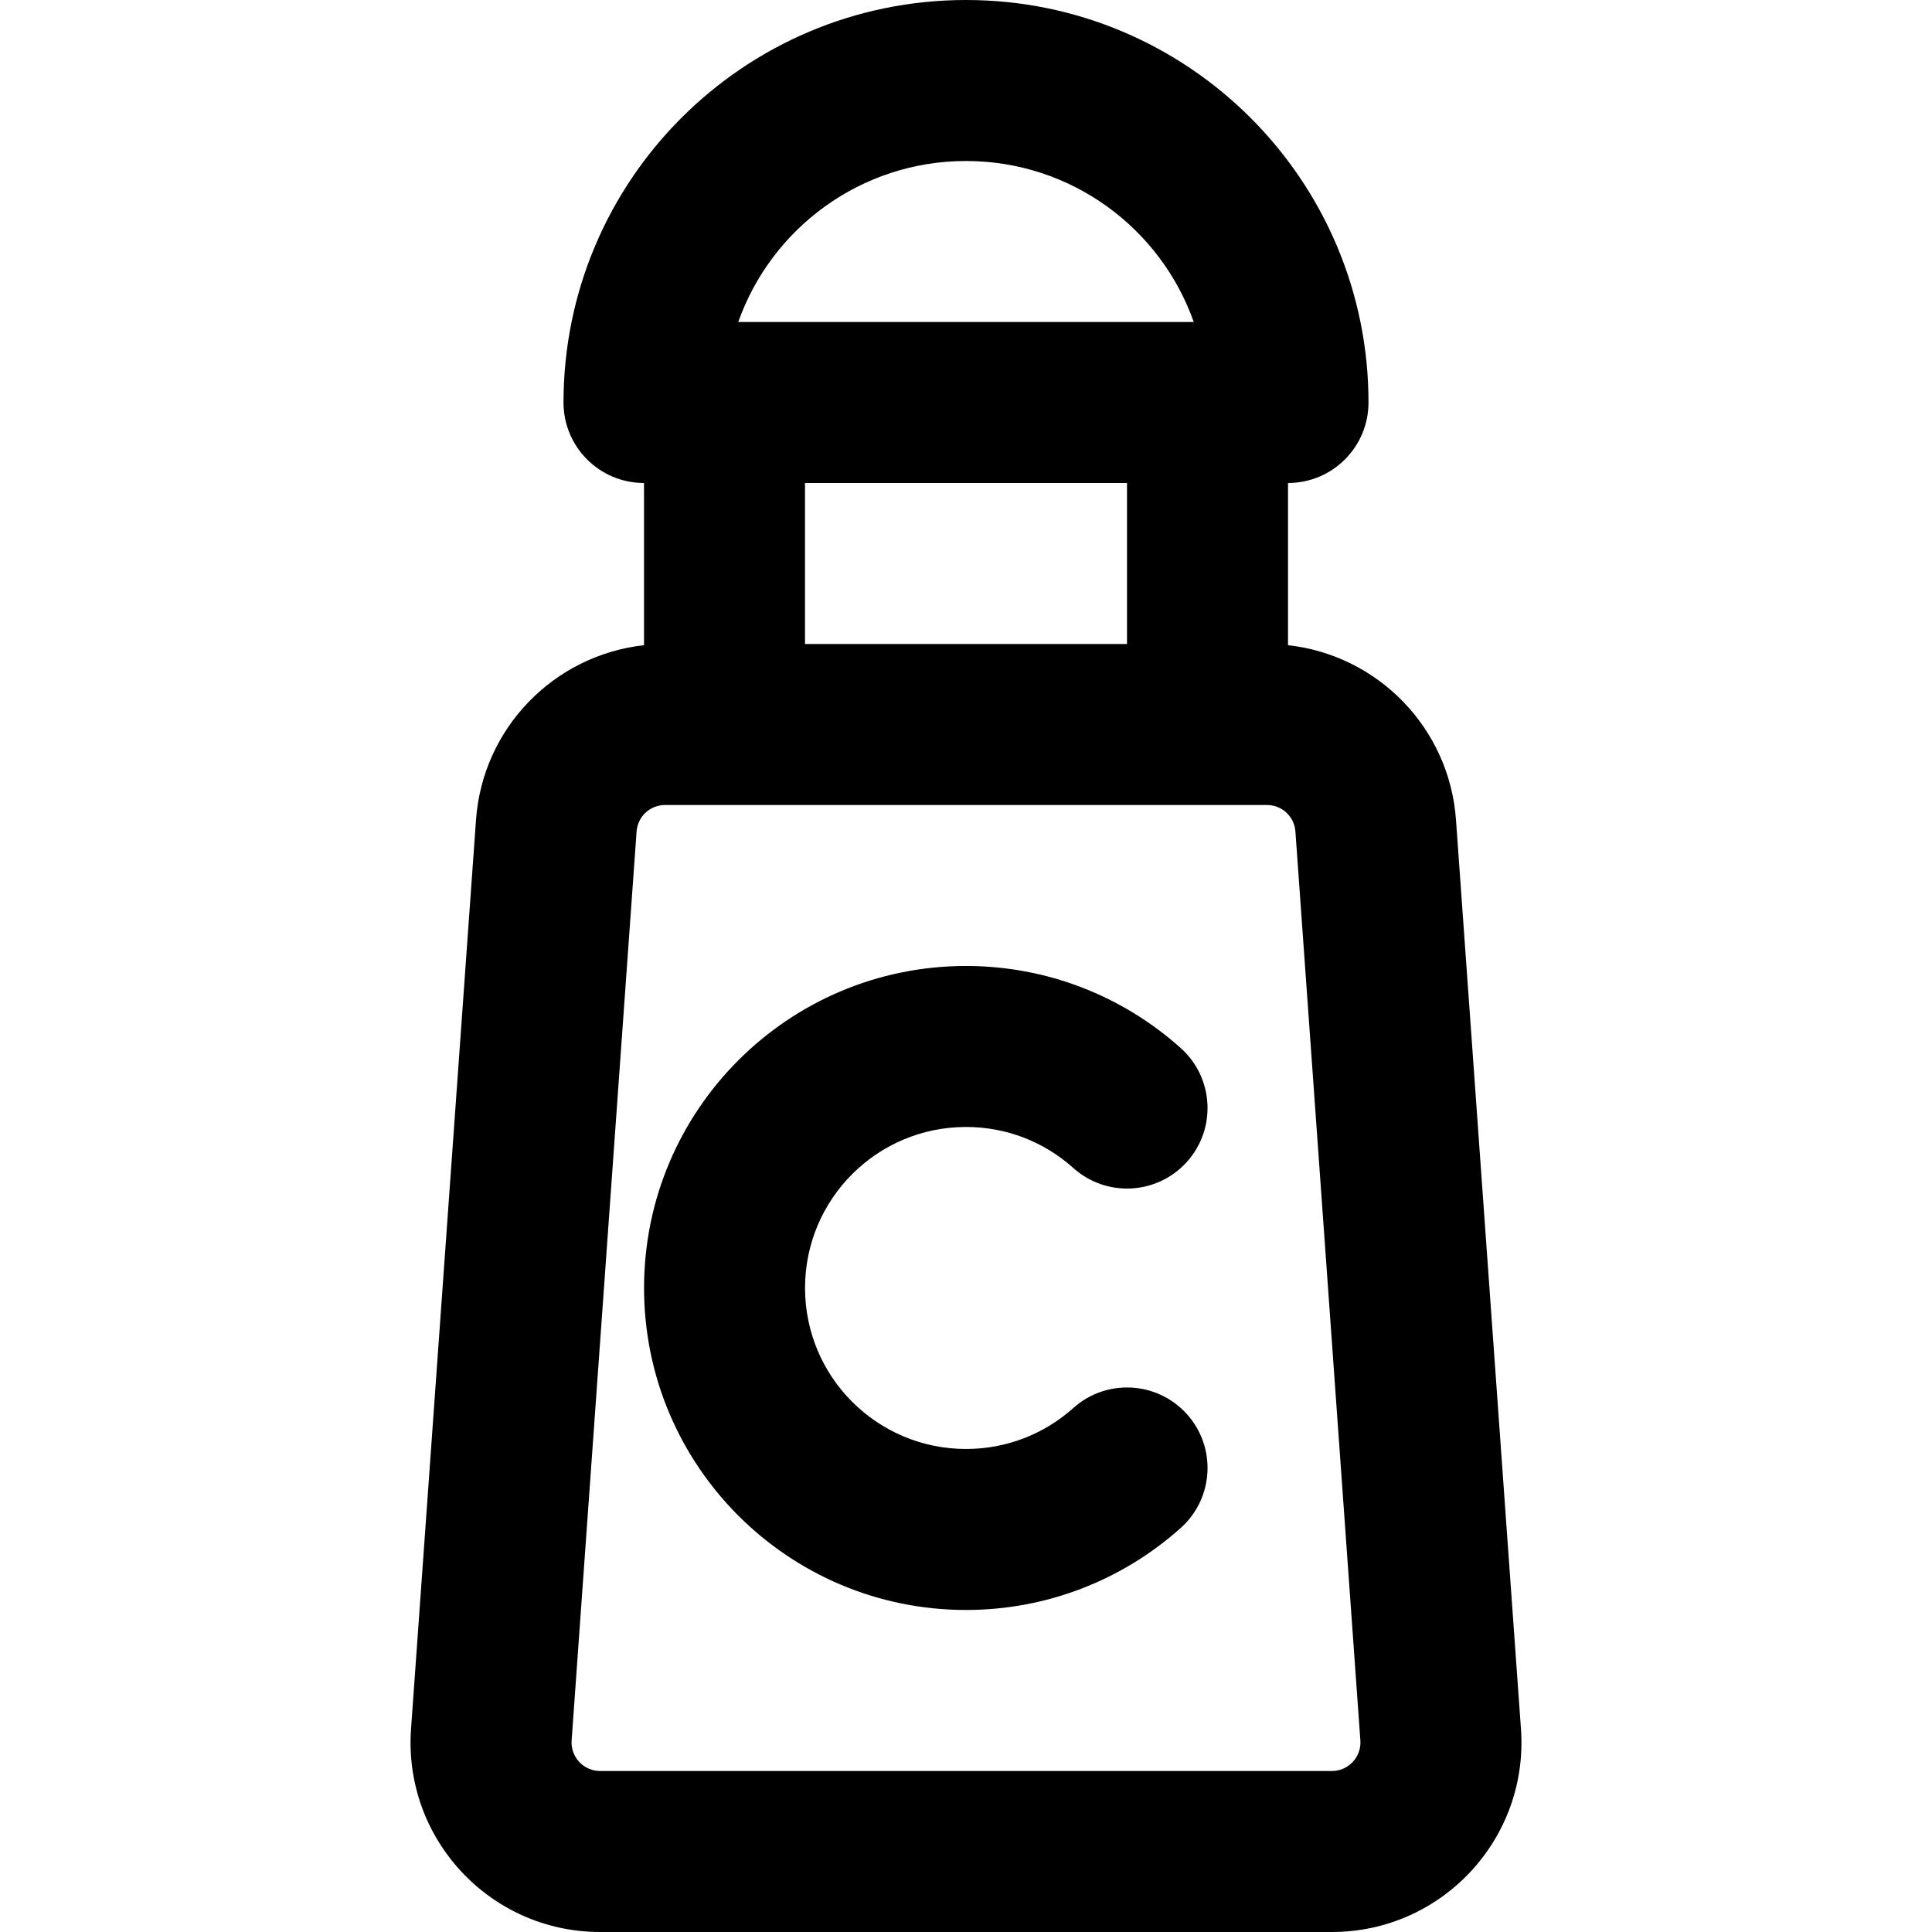 <?xml version="1.0" encoding="iso-8859-1"?>
<!-- Uploaded to: SVG Repo, www.svgrepo.com, Generator: SVG Repo Mixer Tools -->
<svg fill="#000000" height="800px" width="800px" version="1.1" id="Layer_1" xmlns="http://www.w3.org/2000/svg" xmlns:xlink="http://www.w3.org/1999/xlink" 
	 viewBox="0 0 512 512" xml:space="preserve">
<g>
	<g>
		<g>
			<path d="M403.071,458.192l-17.216-240.876c-1.721-24.4-20.714-43.703-44.52-46.333V128c11.782,0,21.333-9.551,21.333-21.333
				C362.669,47.759,314.91,0,256.002,0S149.335,47.759,149.335,106.667c0,11.782,9.551,21.333,21.333,21.333v42.985
				c-23.812,2.636-42.803,21.932-44.525,46.351l-17.215,240.855c-2.077,29.075,20.952,53.809,50.1,53.809h193.941
				C382.119,512,405.148,487.267,403.071,458.192z M256.002,42.667c27.863,0,51.571,17.81,60.358,42.667H195.645
				C204.431,60.477,228.139,42.667,256.002,42.667z M213.335,170.667v-42.665h85.333v42.665H213.335z M352.971,469.333H159.029
				c-4.387,0-7.855-3.725-7.542-8.101l17.216-240.874c0.28-3.966,3.566-7.025,7.542-7.025h15.715c0.014,0,0.028,0.002,0.042,0.002
				h128c0.014,0,0.028-0.002,0.042-0.002h15.732c3.956,0,7.241,3.06,7.52,7.005l17.217,240.895
				C360.826,465.609,357.358,469.333,352.971,469.333z"/>
			<path d="M284.454,373.128c-7.787,6.965-17.79,10.865-28.443,10.865c-23.567,0-42.667-19.099-42.667-42.667
				s19.099-42.667,42.667-42.667c10.655,0,20.65,3.9,28.427,10.872c8.773,7.864,22.261,7.128,30.125-1.645
				c7.864-8.773,7.128-22.261-1.645-30.125c-15.53-13.922-35.638-21.768-56.906-21.768c-47.131,0-85.333,38.202-85.333,85.333
				s38.202,85.333,85.333,85.333c21.255,0,41.356-7.837,56.89-21.732c8.781-7.855,9.532-21.342,1.677-30.123
				C306.722,366.024,293.235,365.273,284.454,373.128z"/>
		</g>
	</g>
</g>
</svg>